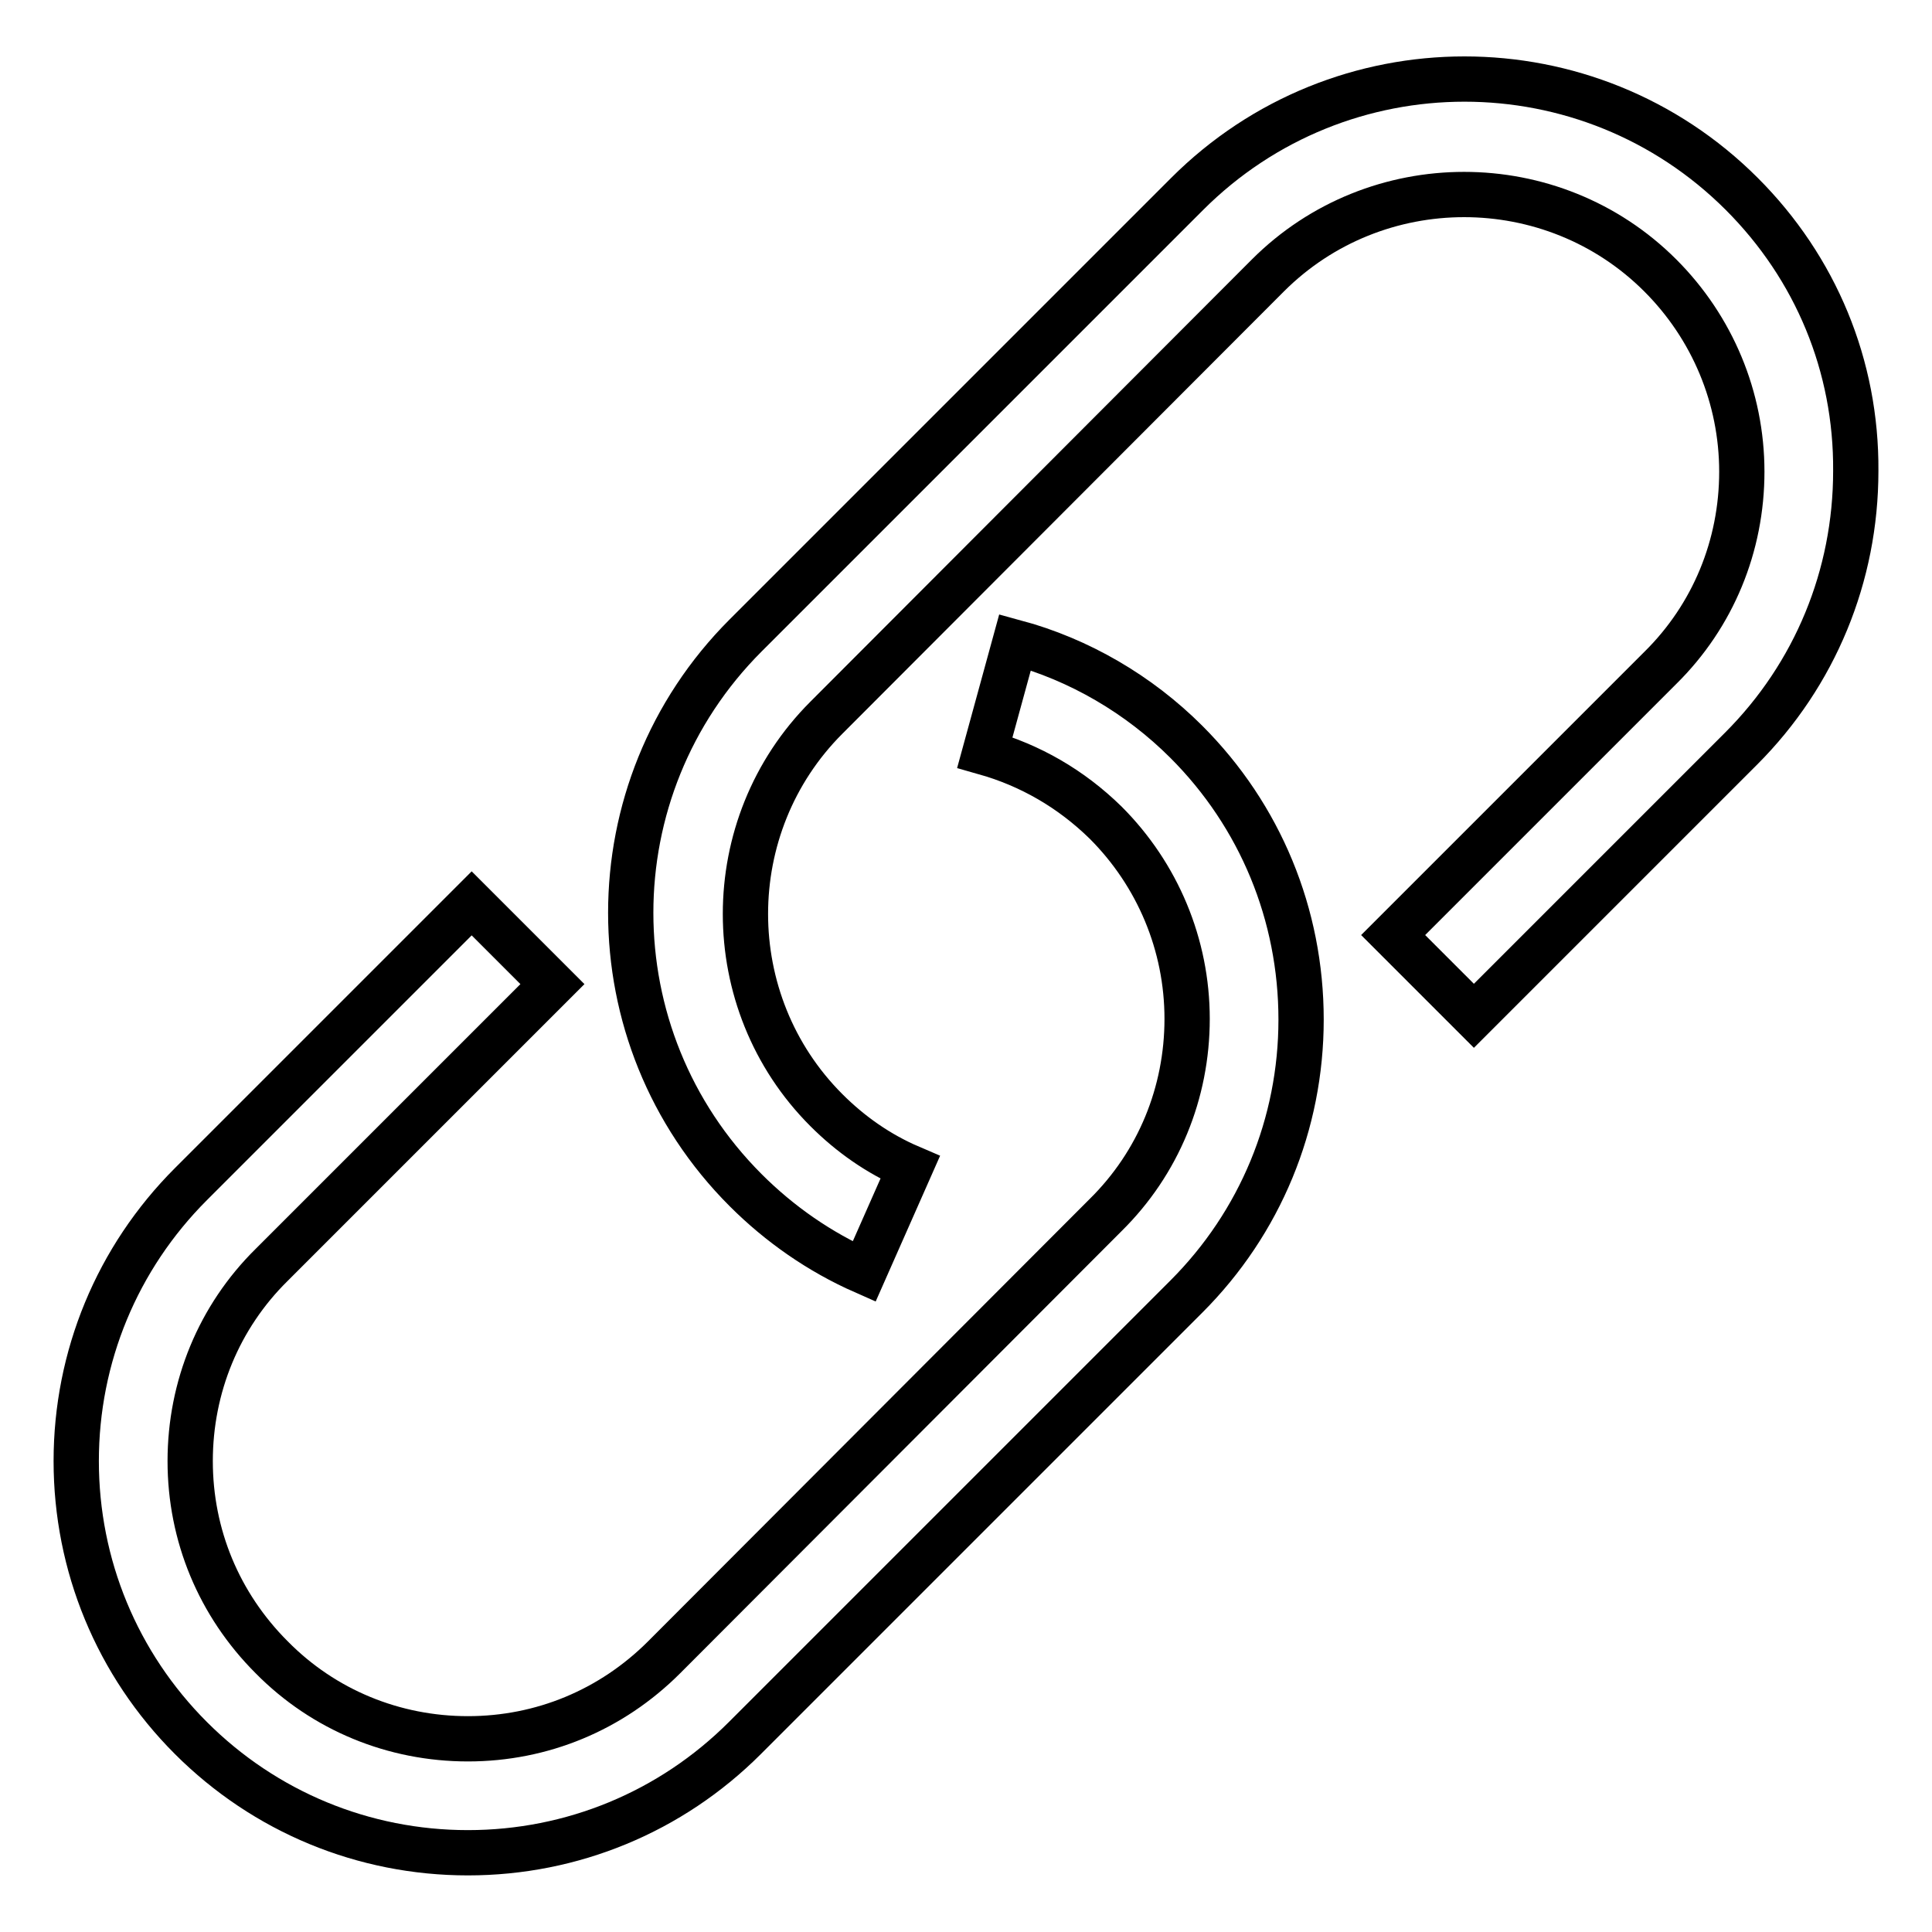 <?xml version="1.0" encoding="utf-8"?>
<!-- Svg Vector Icons : http://www.onlinewebfonts.com/icon -->
<!DOCTYPE svg PUBLIC "-//W3C//DTD SVG 1.1//EN" "http://www.w3.org/Graphics/SVG/1.1/DTD/svg11.dtd">
<svg version="1.1" xmlns="http://www.w3.org/2000/svg" xmlns:xlink="http://www.w3.org/1999/xlink" x="0px" y="0px" viewBox="0 0 256 256" enable-background="new 0 0 256 256" xml:space="preserve">
<g> <path stroke-width="6" fill-opacity="0" stroke="#000000"  d="M230.8,25.7c-20.3-20.3-53.2-20.3-73.5,0L98.8,84.2c-20.3,20.3-20.3,53.2,0,73.5c4.5,4.5,9.8,8.2,15.7,10.8 l6.1-13.8c-4.2-1.8-7.9-4.4-11.1-7.6c-14.3-14.3-14.3-37.7,0-52l58.5-58.6c14.3-14.3,37.7-14.3,52,0c6.9,6.9,10.8,16.2,10.8,26 c0,9.8-3.8,19.1-10.8,26l-35.4,35.4l10.7,10.7l35.4-35.4c9.8-9.8,15.2-22.9,15.2-36.8C246,48.5,240.6,35.5,230.8,25.7z M134.5,85.1 l-4,14.6c6,1.7,11.4,4.8,16,9.3c6.9,6.9,10.8,16.2,10.8,26c0,9.8-3.8,19.1-10.8,26L88,219.6c-7,7-16.2,10.8-26,10.8 s-19.1-3.8-26-10.8c-7-7-10.8-16.2-10.8-26s3.8-19.1,10.8-26l37.2-37.2l-10.7-10.7l-37.2,37.2c-9.8,9.8-15.2,22.9-15.2,36.7 c0,13.8,5.4,26.9,15.2,36.7c9.8,9.8,22.9,15.2,36.7,15.2s26.9-5.4,36.7-15.2l58.5-58.5c9.8-9.8,15.2-22.9,15.2-36.7 c0-13.9-5.4-27-15.2-36.8C150.9,92,143,87.4,134.5,85.1L134.5,85.1z"/></g>
</svg>